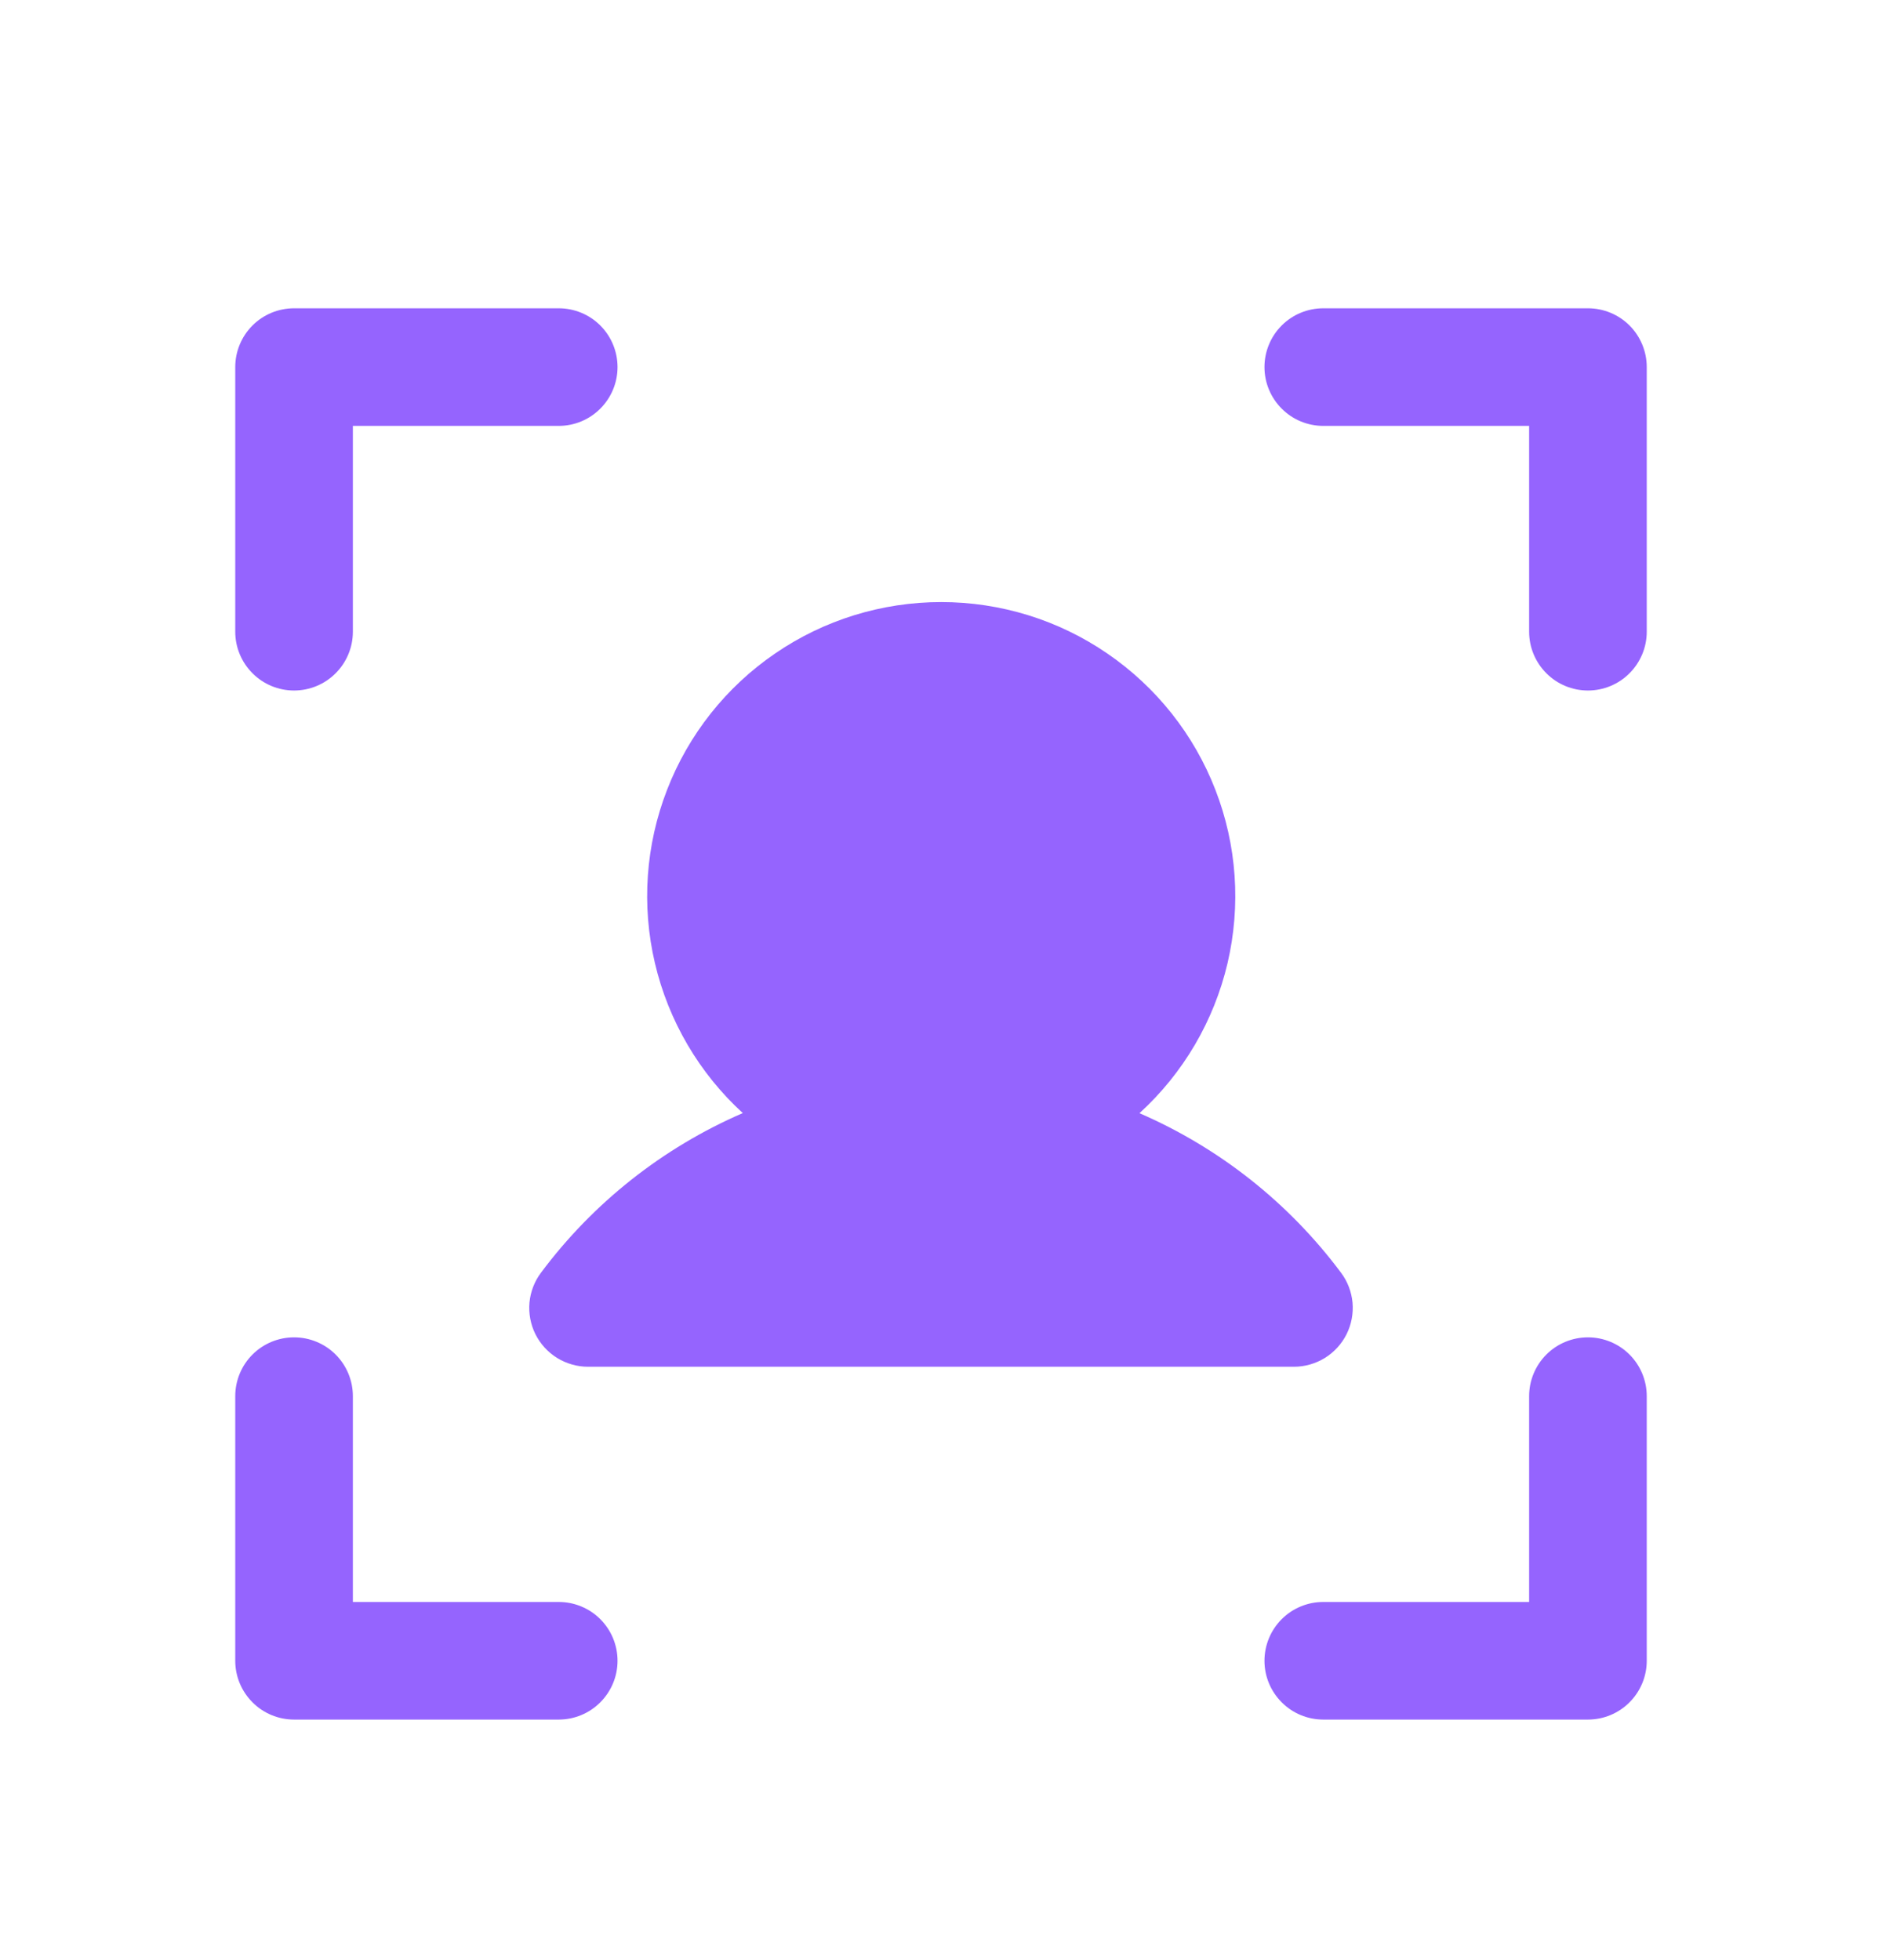 <svg width="24" height="25" viewBox="0 0 24 25" fill="none" xmlns="http://www.w3.org/2000/svg">
<path d="M21 4.682V8.057C21 8.256 20.921 8.446 20.78 8.587C20.64 8.728 20.449 8.807 20.25 8.807C20.051 8.807 19.86 8.728 19.72 8.587C19.579 8.446 19.5 8.256 19.5 8.057V5.432H16.875C16.676 5.432 16.485 5.353 16.345 5.212C16.204 5.071 16.125 4.881 16.125 4.682C16.125 4.483 16.204 4.292 16.345 4.151C16.485 4.011 16.676 3.932 16.875 3.932H20.25C20.449 3.932 20.64 4.011 20.78 4.151C20.921 4.292 21 4.483 21 4.682ZM20.25 17.057C20.051 17.057 19.86 17.136 19.72 17.276C19.579 17.417 19.5 17.608 19.5 17.807V20.432H16.875C16.676 20.432 16.485 20.511 16.345 20.651C16.204 20.792 16.125 20.983 16.125 21.182C16.125 21.381 16.204 21.571 16.345 21.712C16.485 21.853 16.676 21.932 16.875 21.932H20.25C20.449 21.932 20.64 21.853 20.78 21.712C20.921 21.571 21 21.381 21 21.182V17.807C21 17.608 20.921 17.417 20.78 17.276C20.64 17.136 20.449 17.057 20.25 17.057ZM7.125 20.432H4.5V17.807C4.5 17.608 4.421 17.417 4.28 17.276C4.14 17.136 3.949 17.057 3.75 17.057C3.551 17.057 3.36 17.136 3.22 17.276C3.079 17.417 3 17.608 3 17.807V21.182C3 21.381 3.079 21.571 3.22 21.712C3.36 21.853 3.551 21.932 3.75 21.932H7.125C7.324 21.932 7.515 21.853 7.655 21.712C7.796 21.571 7.875 21.381 7.875 21.182C7.875 20.983 7.796 20.792 7.655 20.651C7.515 20.511 7.324 20.432 7.125 20.432ZM3.75 8.807C3.949 8.807 4.14 8.728 4.28 8.587C4.421 8.446 4.5 8.256 4.5 8.057V5.432H7.125C7.324 5.432 7.515 5.353 7.655 5.212C7.796 5.071 7.875 4.881 7.875 4.682C7.875 4.483 7.796 4.292 7.655 4.151C7.515 4.011 7.324 3.932 7.125 3.932H3.75C3.551 3.932 3.36 4.011 3.22 4.151C3.079 4.292 3 4.483 3 4.682V8.057C3 8.256 3.079 8.446 3.22 8.587C3.36 8.728 3.551 8.807 3.75 8.807ZM9.469 14.198C8.45 14.64 7.564 15.341 6.9 16.231C6.816 16.342 6.765 16.475 6.752 16.614C6.74 16.753 6.766 16.892 6.828 17.017C6.891 17.142 6.987 17.247 7.105 17.32C7.224 17.393 7.361 17.432 7.5 17.432H16.5C16.639 17.432 16.776 17.393 16.895 17.32C17.013 17.247 17.109 17.142 17.172 17.017C17.234 16.892 17.26 16.753 17.248 16.614C17.235 16.475 17.184 16.342 17.1 16.231C16.436 15.341 15.55 14.64 14.531 14.198C15.09 13.688 15.481 13.021 15.654 12.285C15.826 11.549 15.773 10.778 15.499 10.073C15.226 9.368 14.745 8.762 14.121 8.335C13.498 7.907 12.759 7.679 12.003 7.679C11.247 7.679 10.508 7.907 9.884 8.335C9.26 8.762 8.78 9.368 8.507 10.073C8.233 10.778 8.179 11.549 8.352 12.285C8.525 13.021 8.916 13.688 9.474 14.198H9.469Z" fill="#9564FE"/>
</svg>
